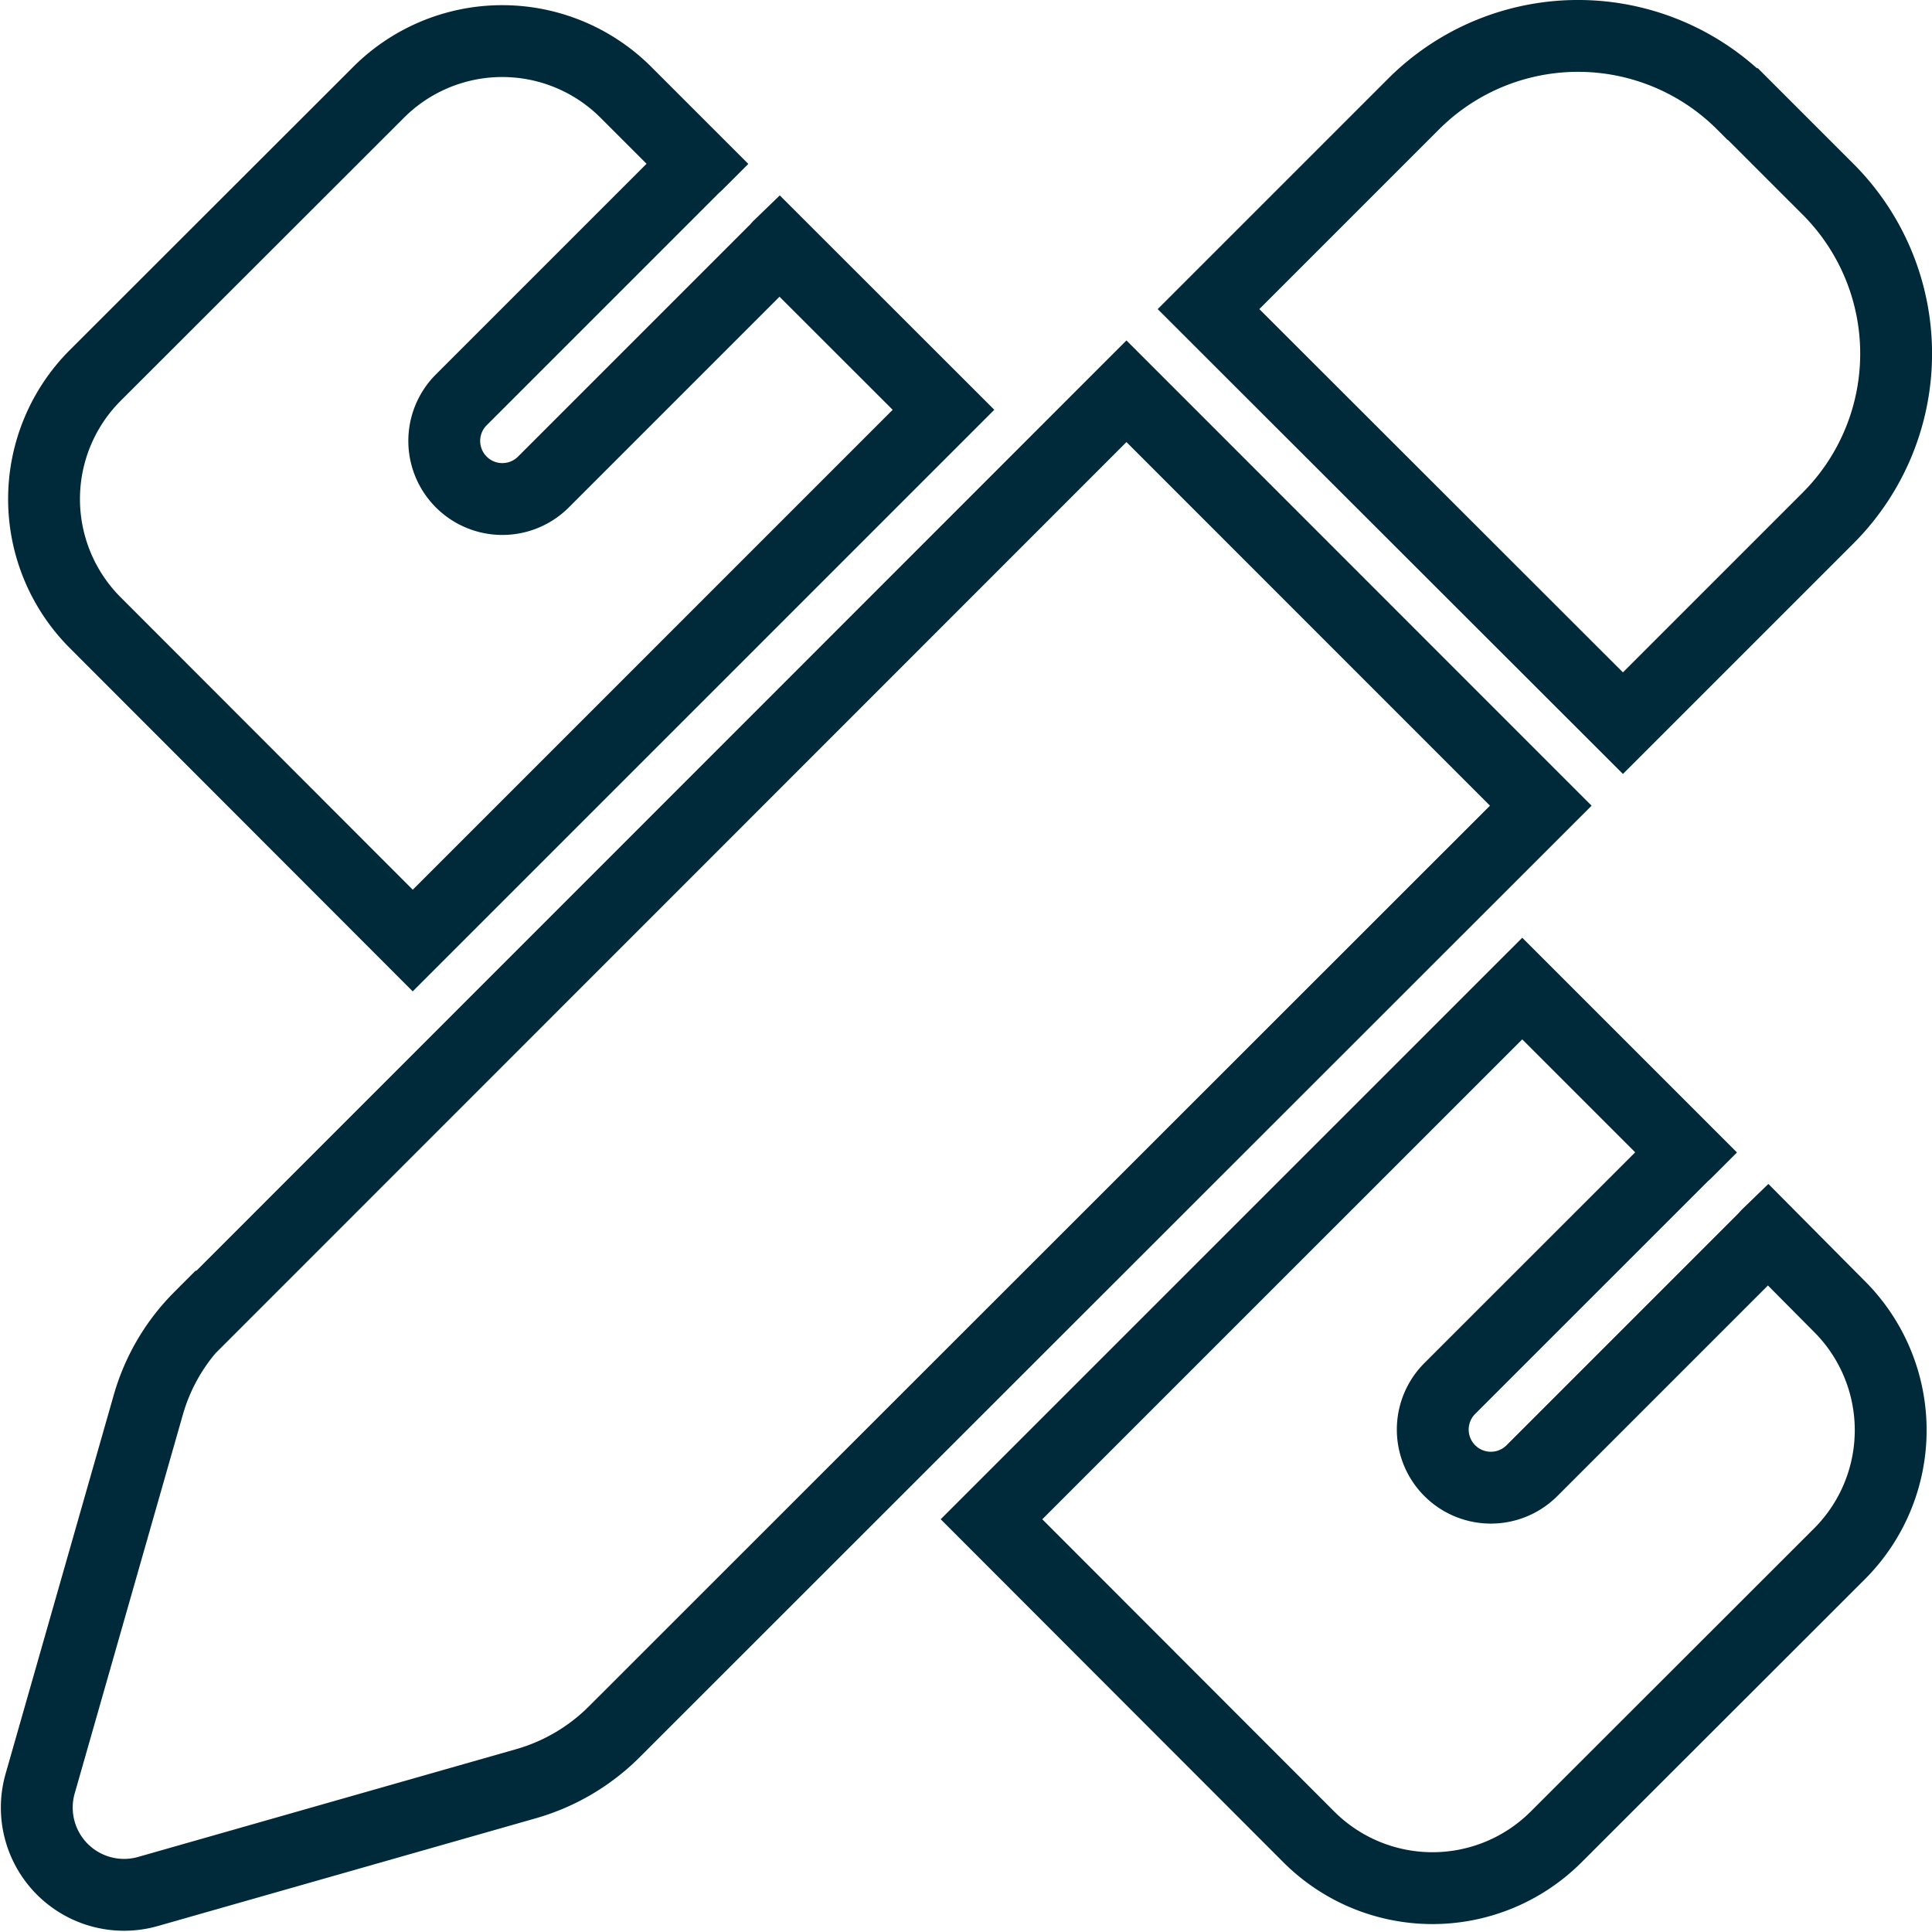 <?xml version="1.0" encoding="UTF-8"?>
<svg xmlns="http://www.w3.org/2000/svg" width="53.779" height="53.77" viewBox="0 0 53.779 53.77">
  <path id="pen-ruler-solid" d="M47.459,2.447l2.368,2.368a6.474,6.474,0,0,1,0,9.158L44.12,19.68,32.584,8.154l5.707-5.707a6.474,6.474,0,0,1,9.158,0ZM4.514,36.234,30.3,10.441,41.833,21.977,16.039,47.76A5.68,5.68,0,0,1,13.591,49.2L3.067,52.2A2.429,2.429,0,0,1,.061,49.2L3.067,38.673A5.622,5.622,0,0,1,4.5,36.224ZM25.207,10.957,10.433,25.731,1.589,16.877a4.868,4.868,0,0,1,0-6.871l7.9-7.893a4.868,4.868,0,0,1,6.871,0l2,2c-.03.03-.071.061-.1.091l-6.476,6.476a1.617,1.617,0,1,0,2.287,2.287l6.476-6.476c.03-.03.061-.071.091-.1ZM41.317,27.067,45.88,31.63c-.03.03-.071.061-.1.091L39.3,38.2a1.617,1.617,0,0,0,2.287,2.287l6.476-6.476c.03-.03.061-.071.091-.1l2,2.014a4.868,4.868,0,0,1,0,6.871l-7.9,7.893a4.868,4.868,0,0,1-6.871,0L26.543,41.84Z" transform="translate(1.056 0.45)" fill="none" stroke="#002a39" stroke-width="2"></path>
</svg>
